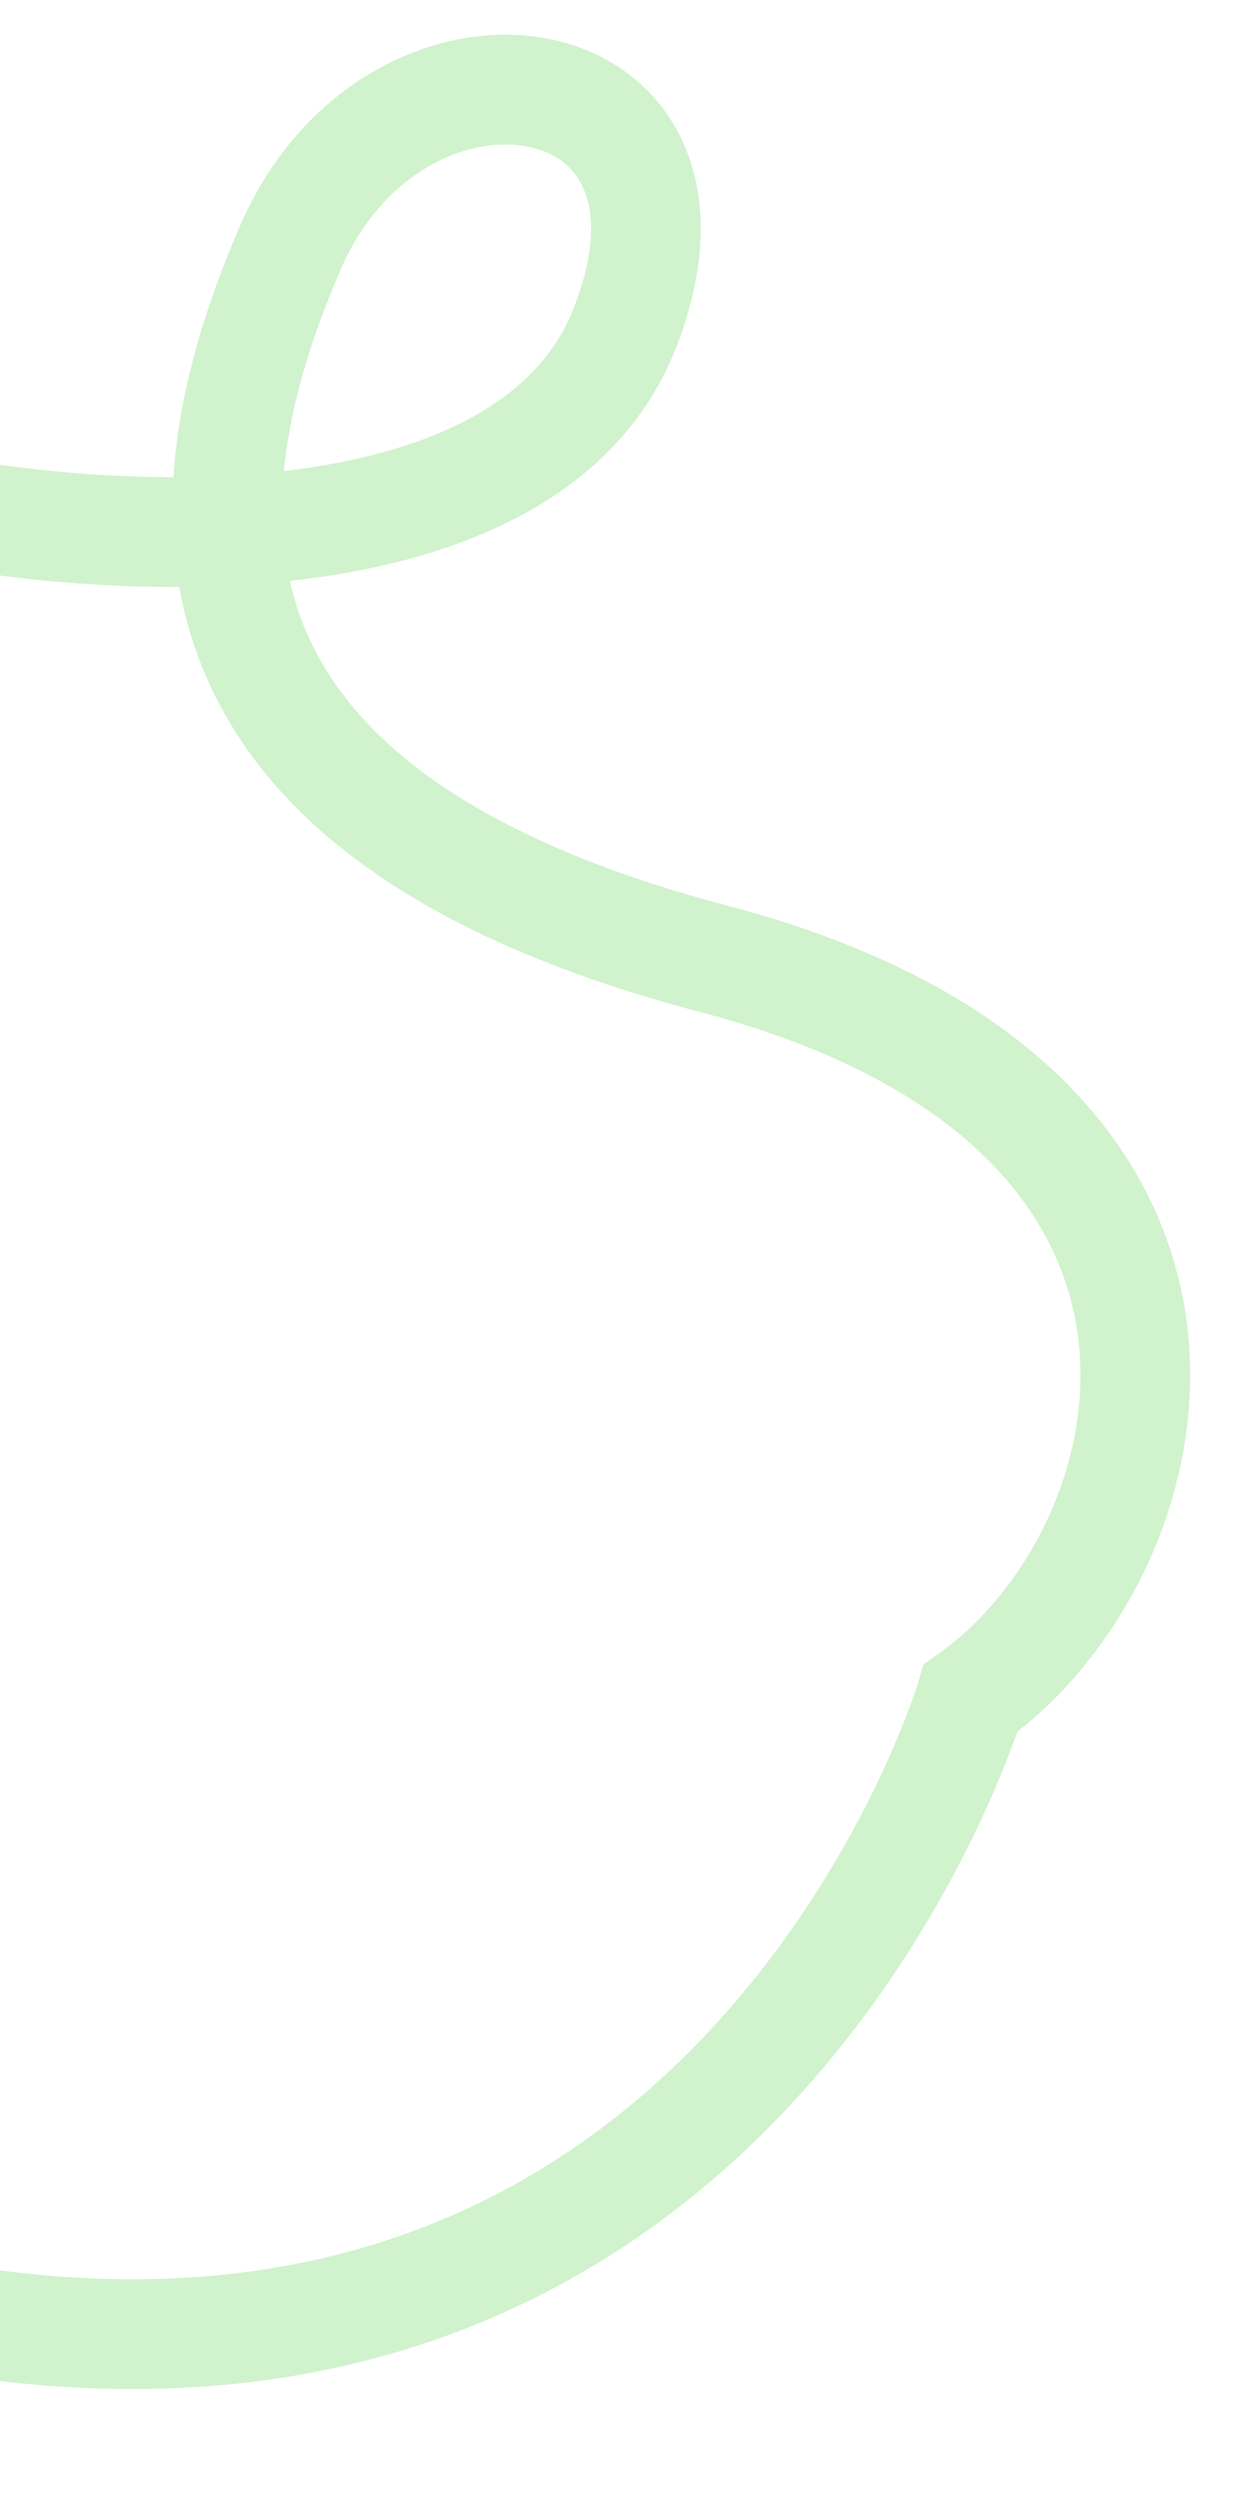 <svg width="408" height="820" viewBox="0 0 408 820" fill="none" xmlns="http://www.w3.org/2000/svg">
<g clip-path="url(#clip0_616_5999)">
<path opacity="0.2" d="M-88.188 148.773C-11.421 180.09 168.942 198.706 204.917 108.053C240.891 17.401 130.084 0.519 95.182 81.512C60.28 162.504 49.233 265.862 234.566 314.611C419.9 363.361 386.815 508.591 318.617 557.073C318.617 557.073 234.566 838.9 -72.502 747.4C-379.571 655.9 -88.188 1137.4 -88.188 1137.4" stroke="#16BF00" stroke-width="36"/>
</g>
<defs>
<clipPath id="clip0_616_5999">
<rect width="408" height="820" fill="white"/>
</clipPath>
</defs>
</svg>
